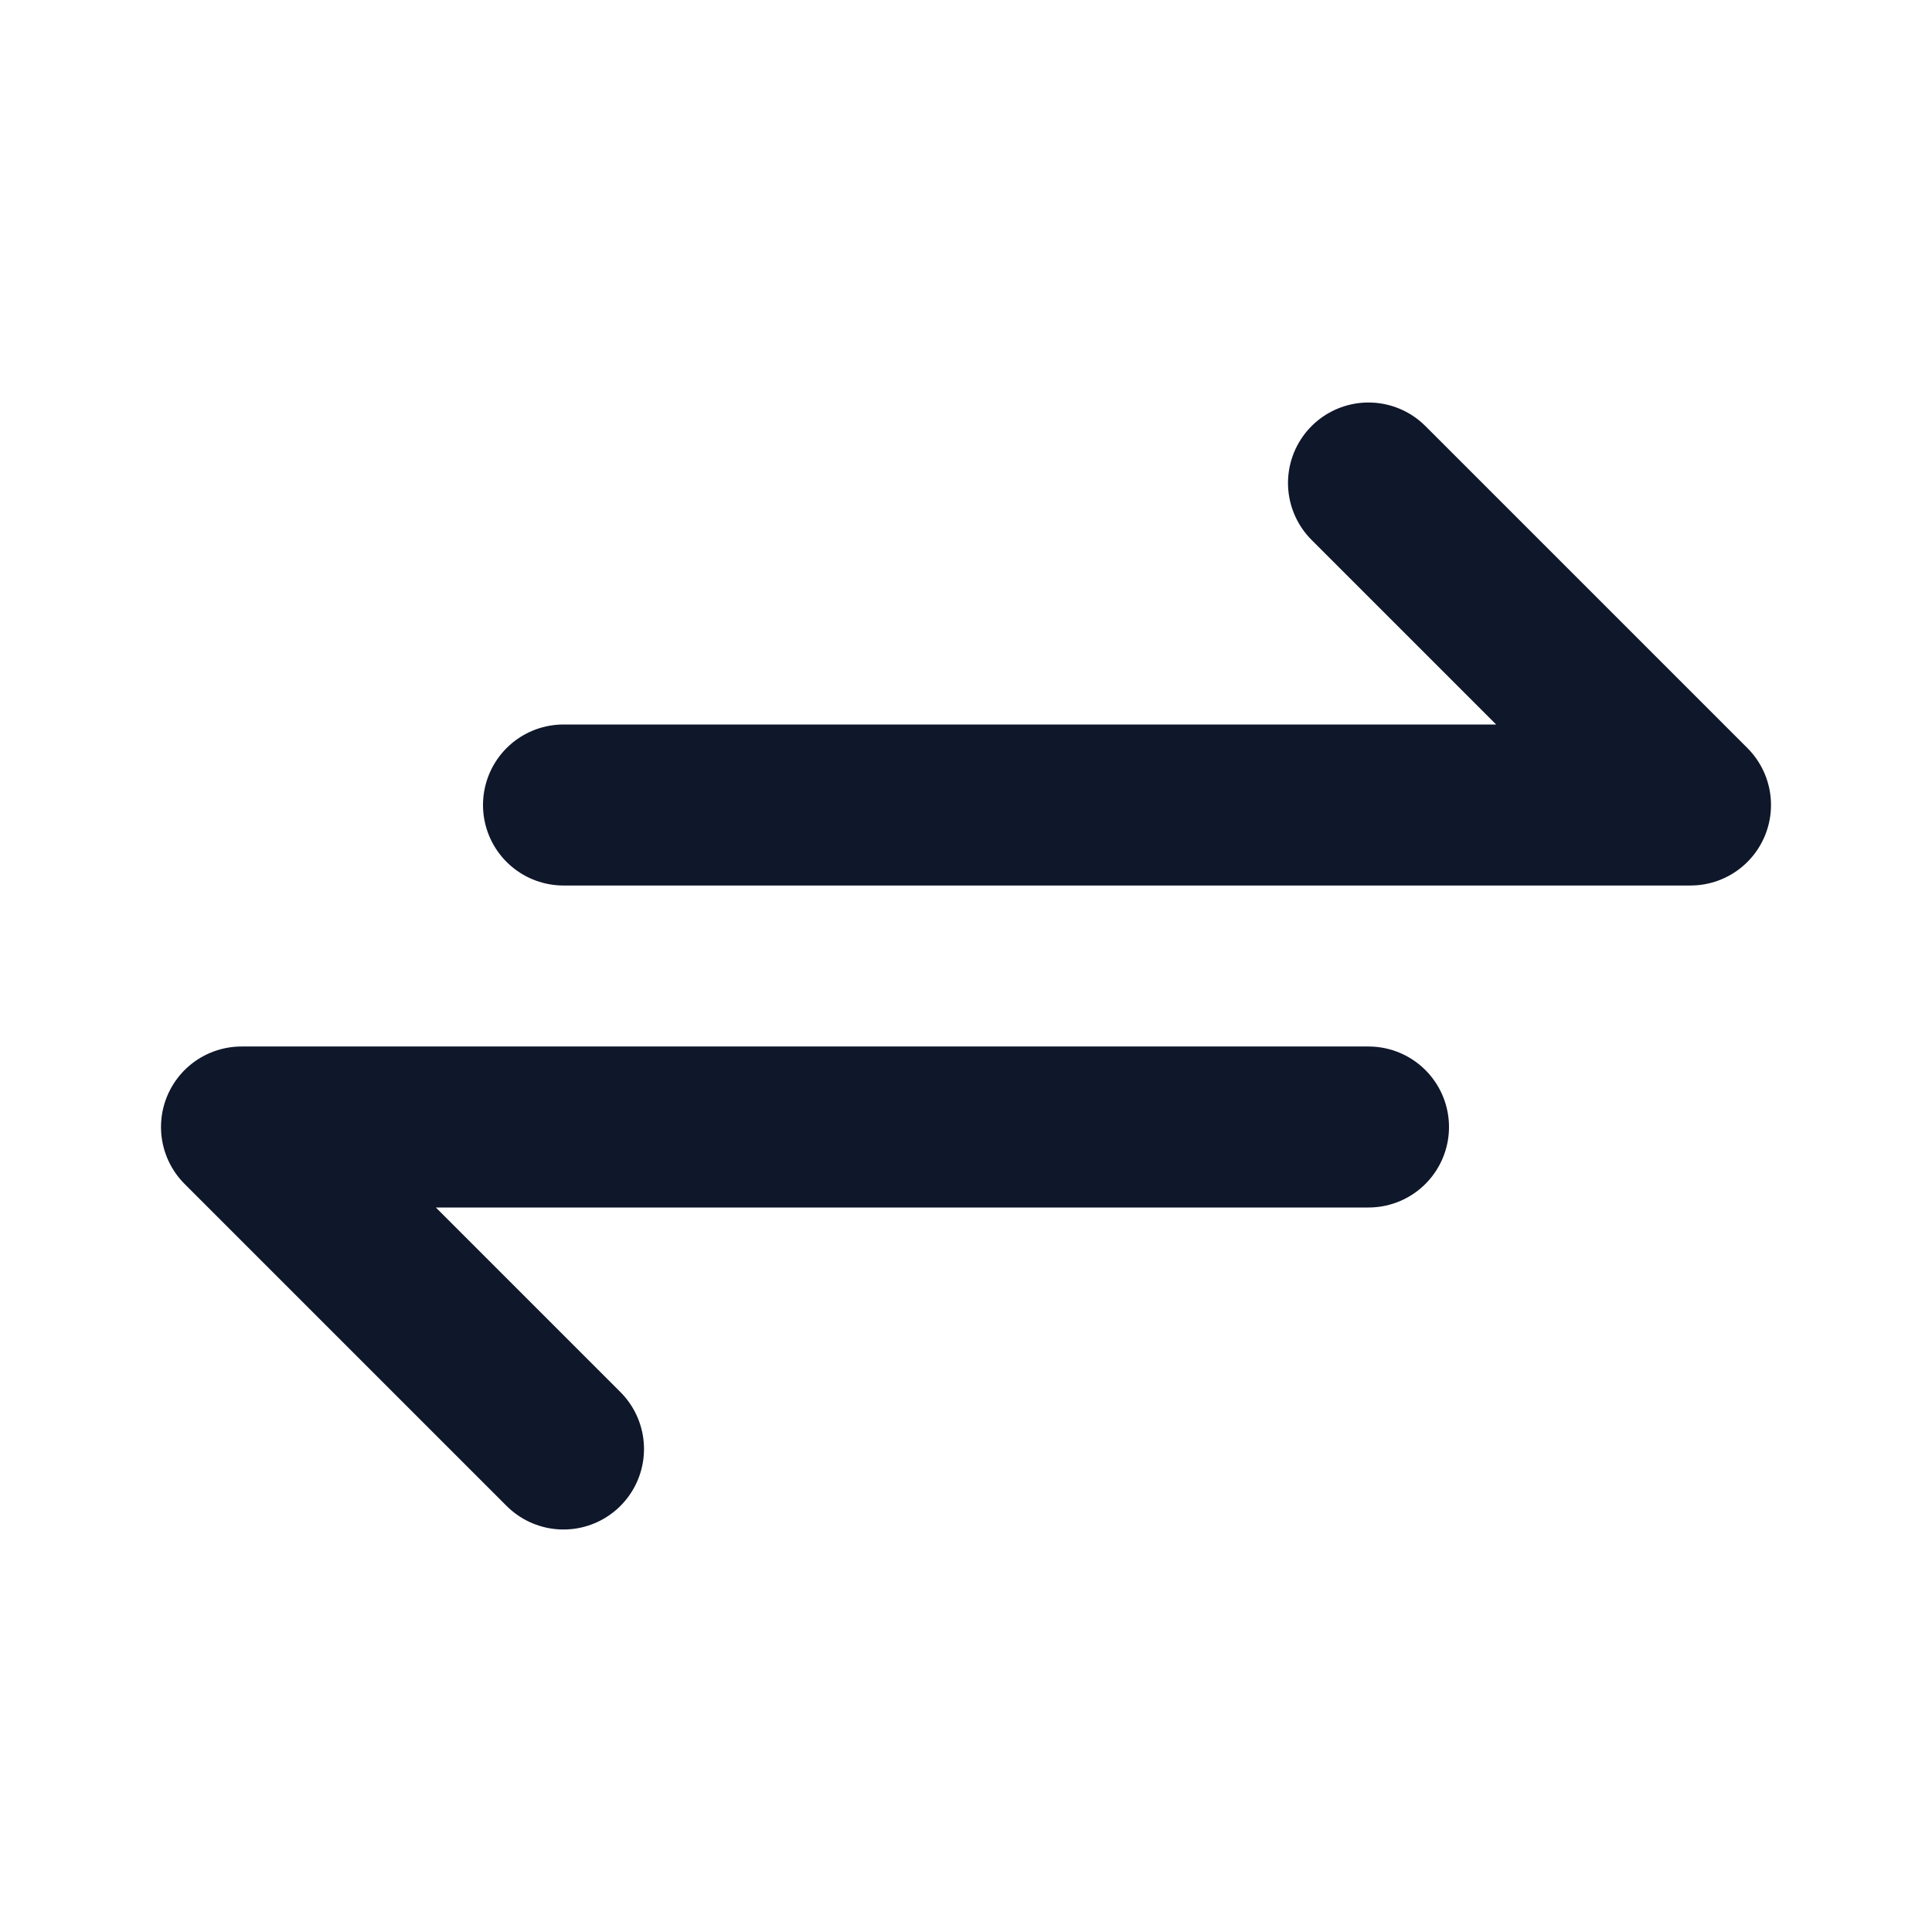 <svg width="24" height="24" viewBox="0 0 24 24" fill="none" xmlns="http://www.w3.org/2000/svg">
<path d="M7 10H21L17 6M17 14H3L7 18" stroke="#0F172A" stroke-width="2" stroke-linecap="round" stroke-linejoin="round"/>
</svg>
